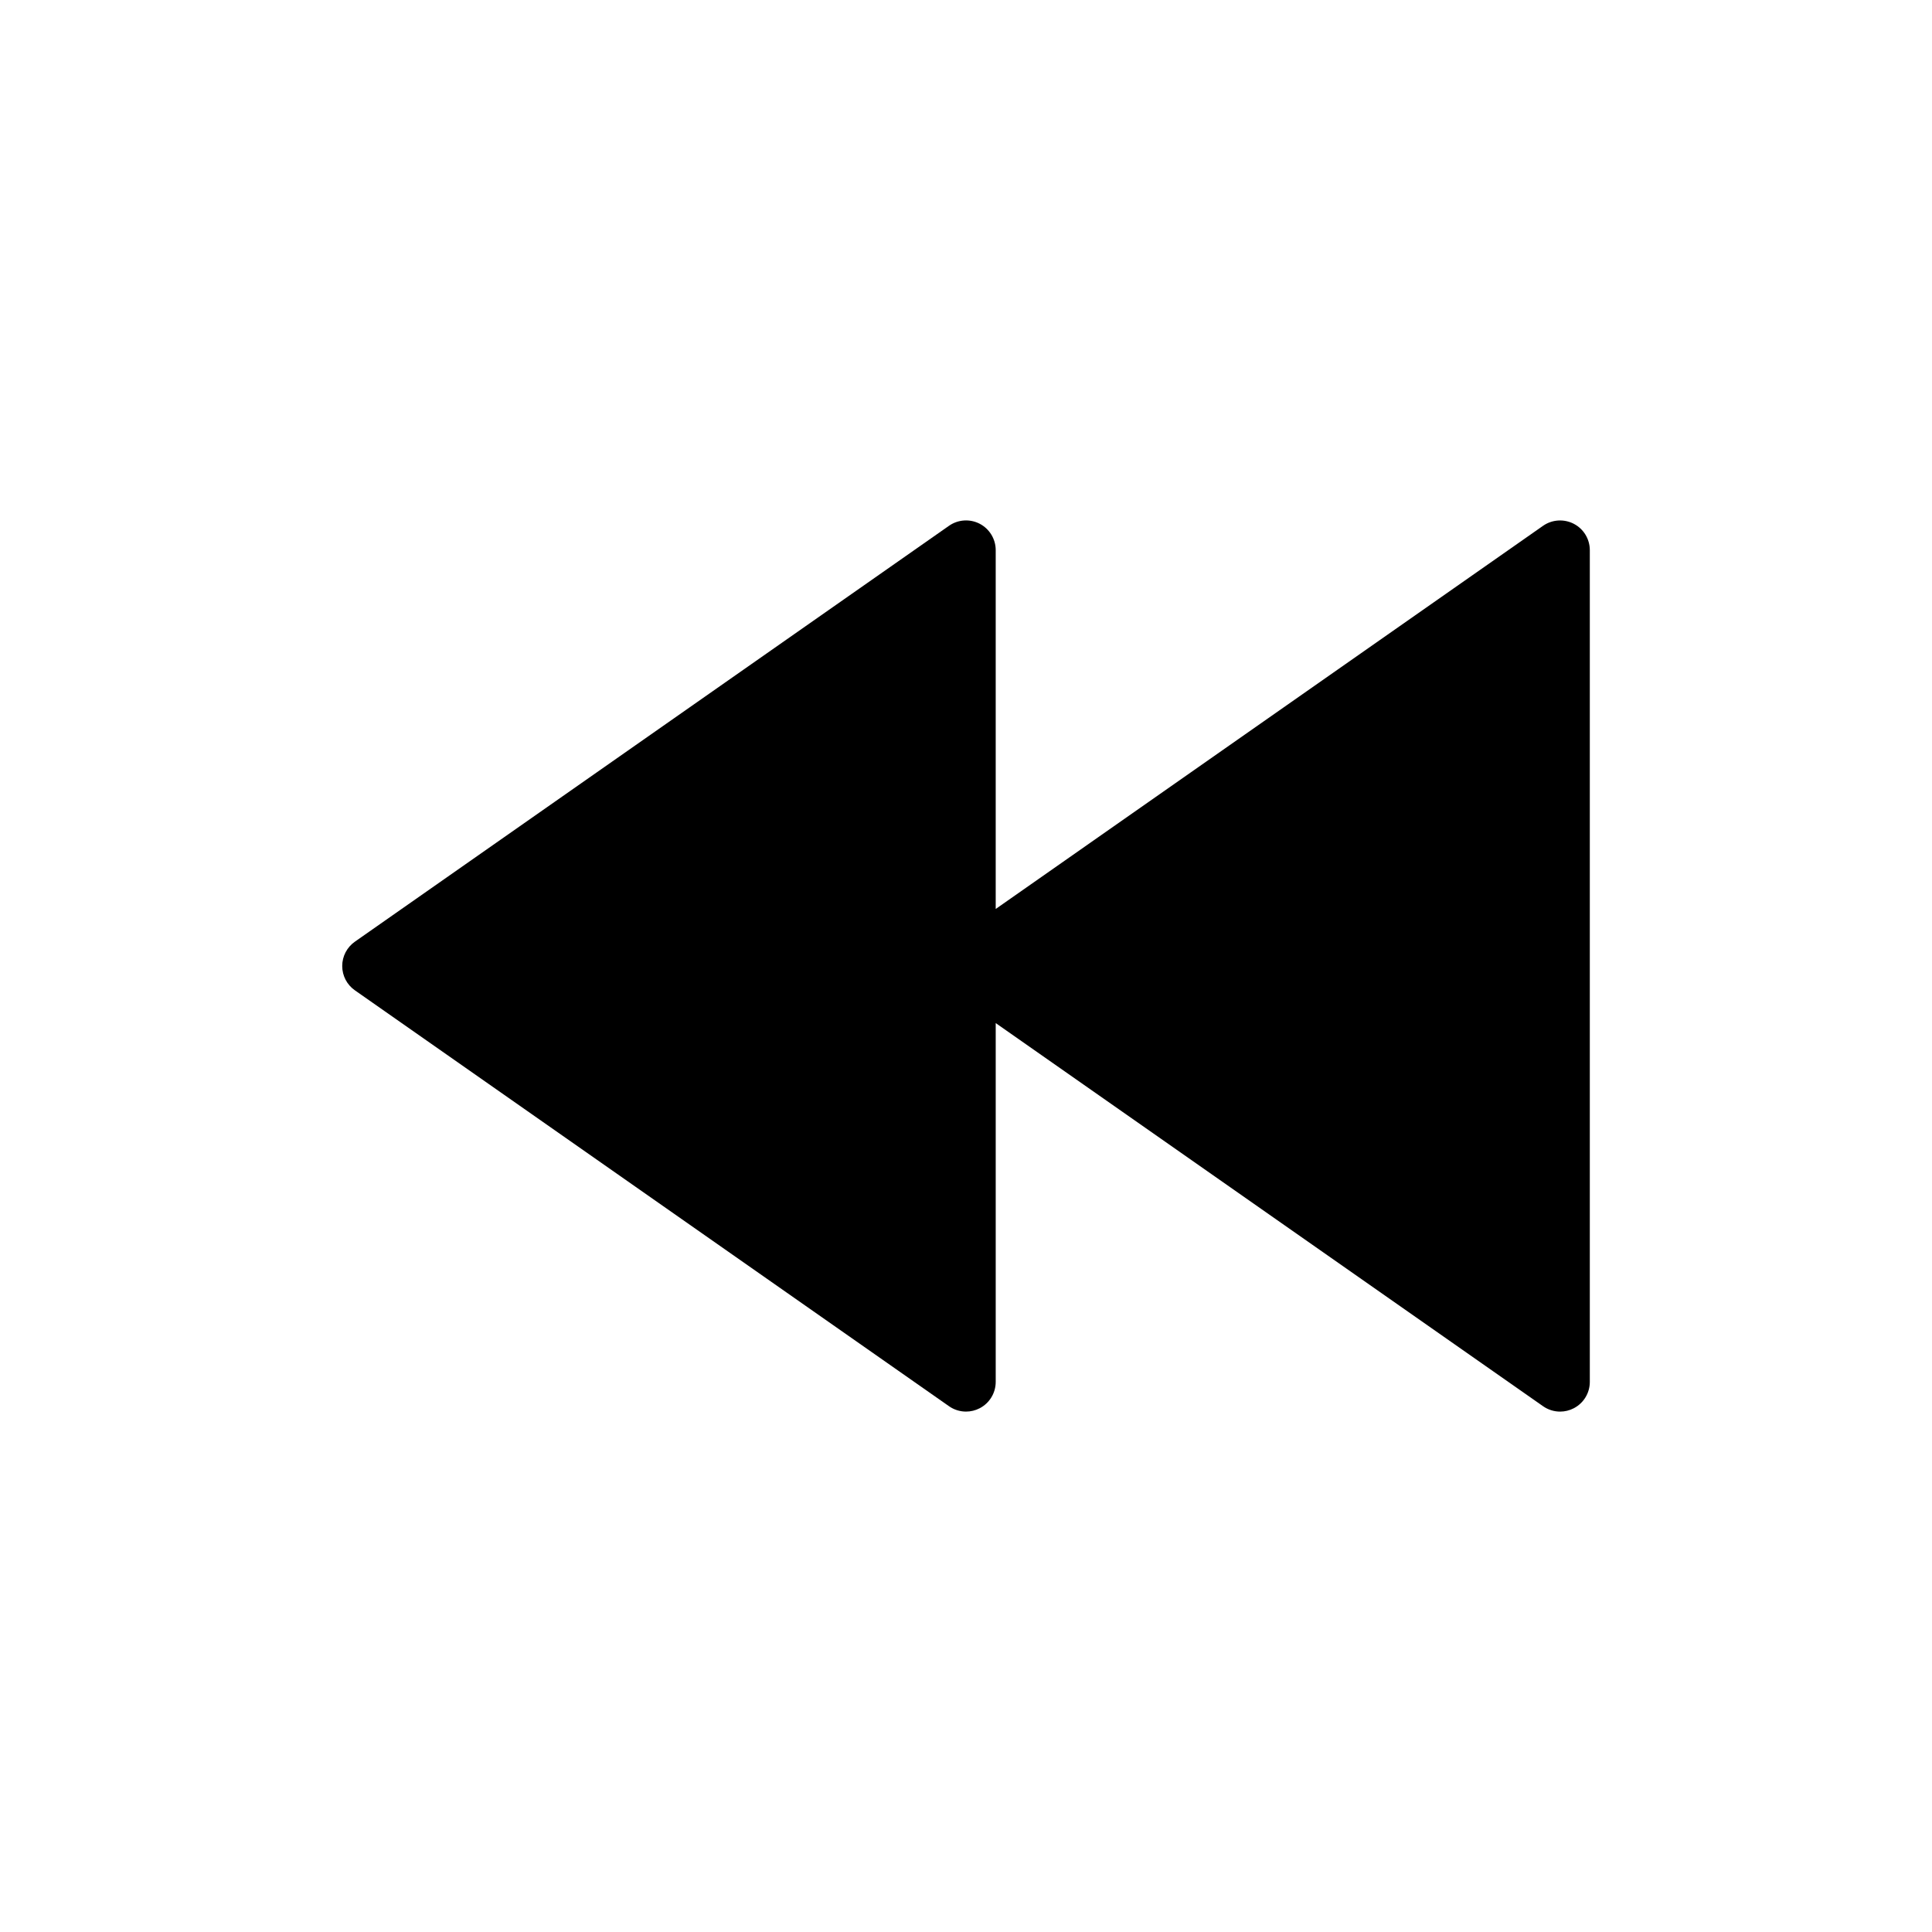 <?xml version="1.0" encoding="UTF-8"?>
<!-- Uploaded to: SVG Repo, www.svgrepo.com, Generator: SVG Repo Mixer Tools -->
<svg fill="#000000" width="800px" height="800px" version="1.1" viewBox="144 144 512 512" xmlns="http://www.w3.org/2000/svg">
 <path d="m561.07 282.81c-2.606-1.34-5.738-1.148-8.148 0.535l-145.05 101.54v-95.094c0-2.938-1.637-5.629-4.234-6.984-2.606-1.355-5.746-1.148-8.148 0.535l-157.44 110.21c-2.109 1.477-3.359 3.887-3.359 6.453s1.25 4.977 3.363 6.445l157.44 110.21c1.34 0.945 2.918 1.426 4.508 1.426 1.242 0 2.488-0.293 3.637-0.891 2.598-1.352 4.234-4.043 4.234-6.981v-95.086l145.06 101.54c1.344 0.941 2.926 1.422 4.508 1.422 1.242 0 2.488-0.293 3.637-0.891 2.606-1.352 4.238-4.043 4.238-6.981v-220.42c0-2.934-1.633-5.629-4.238-6.981z"/>
</svg>